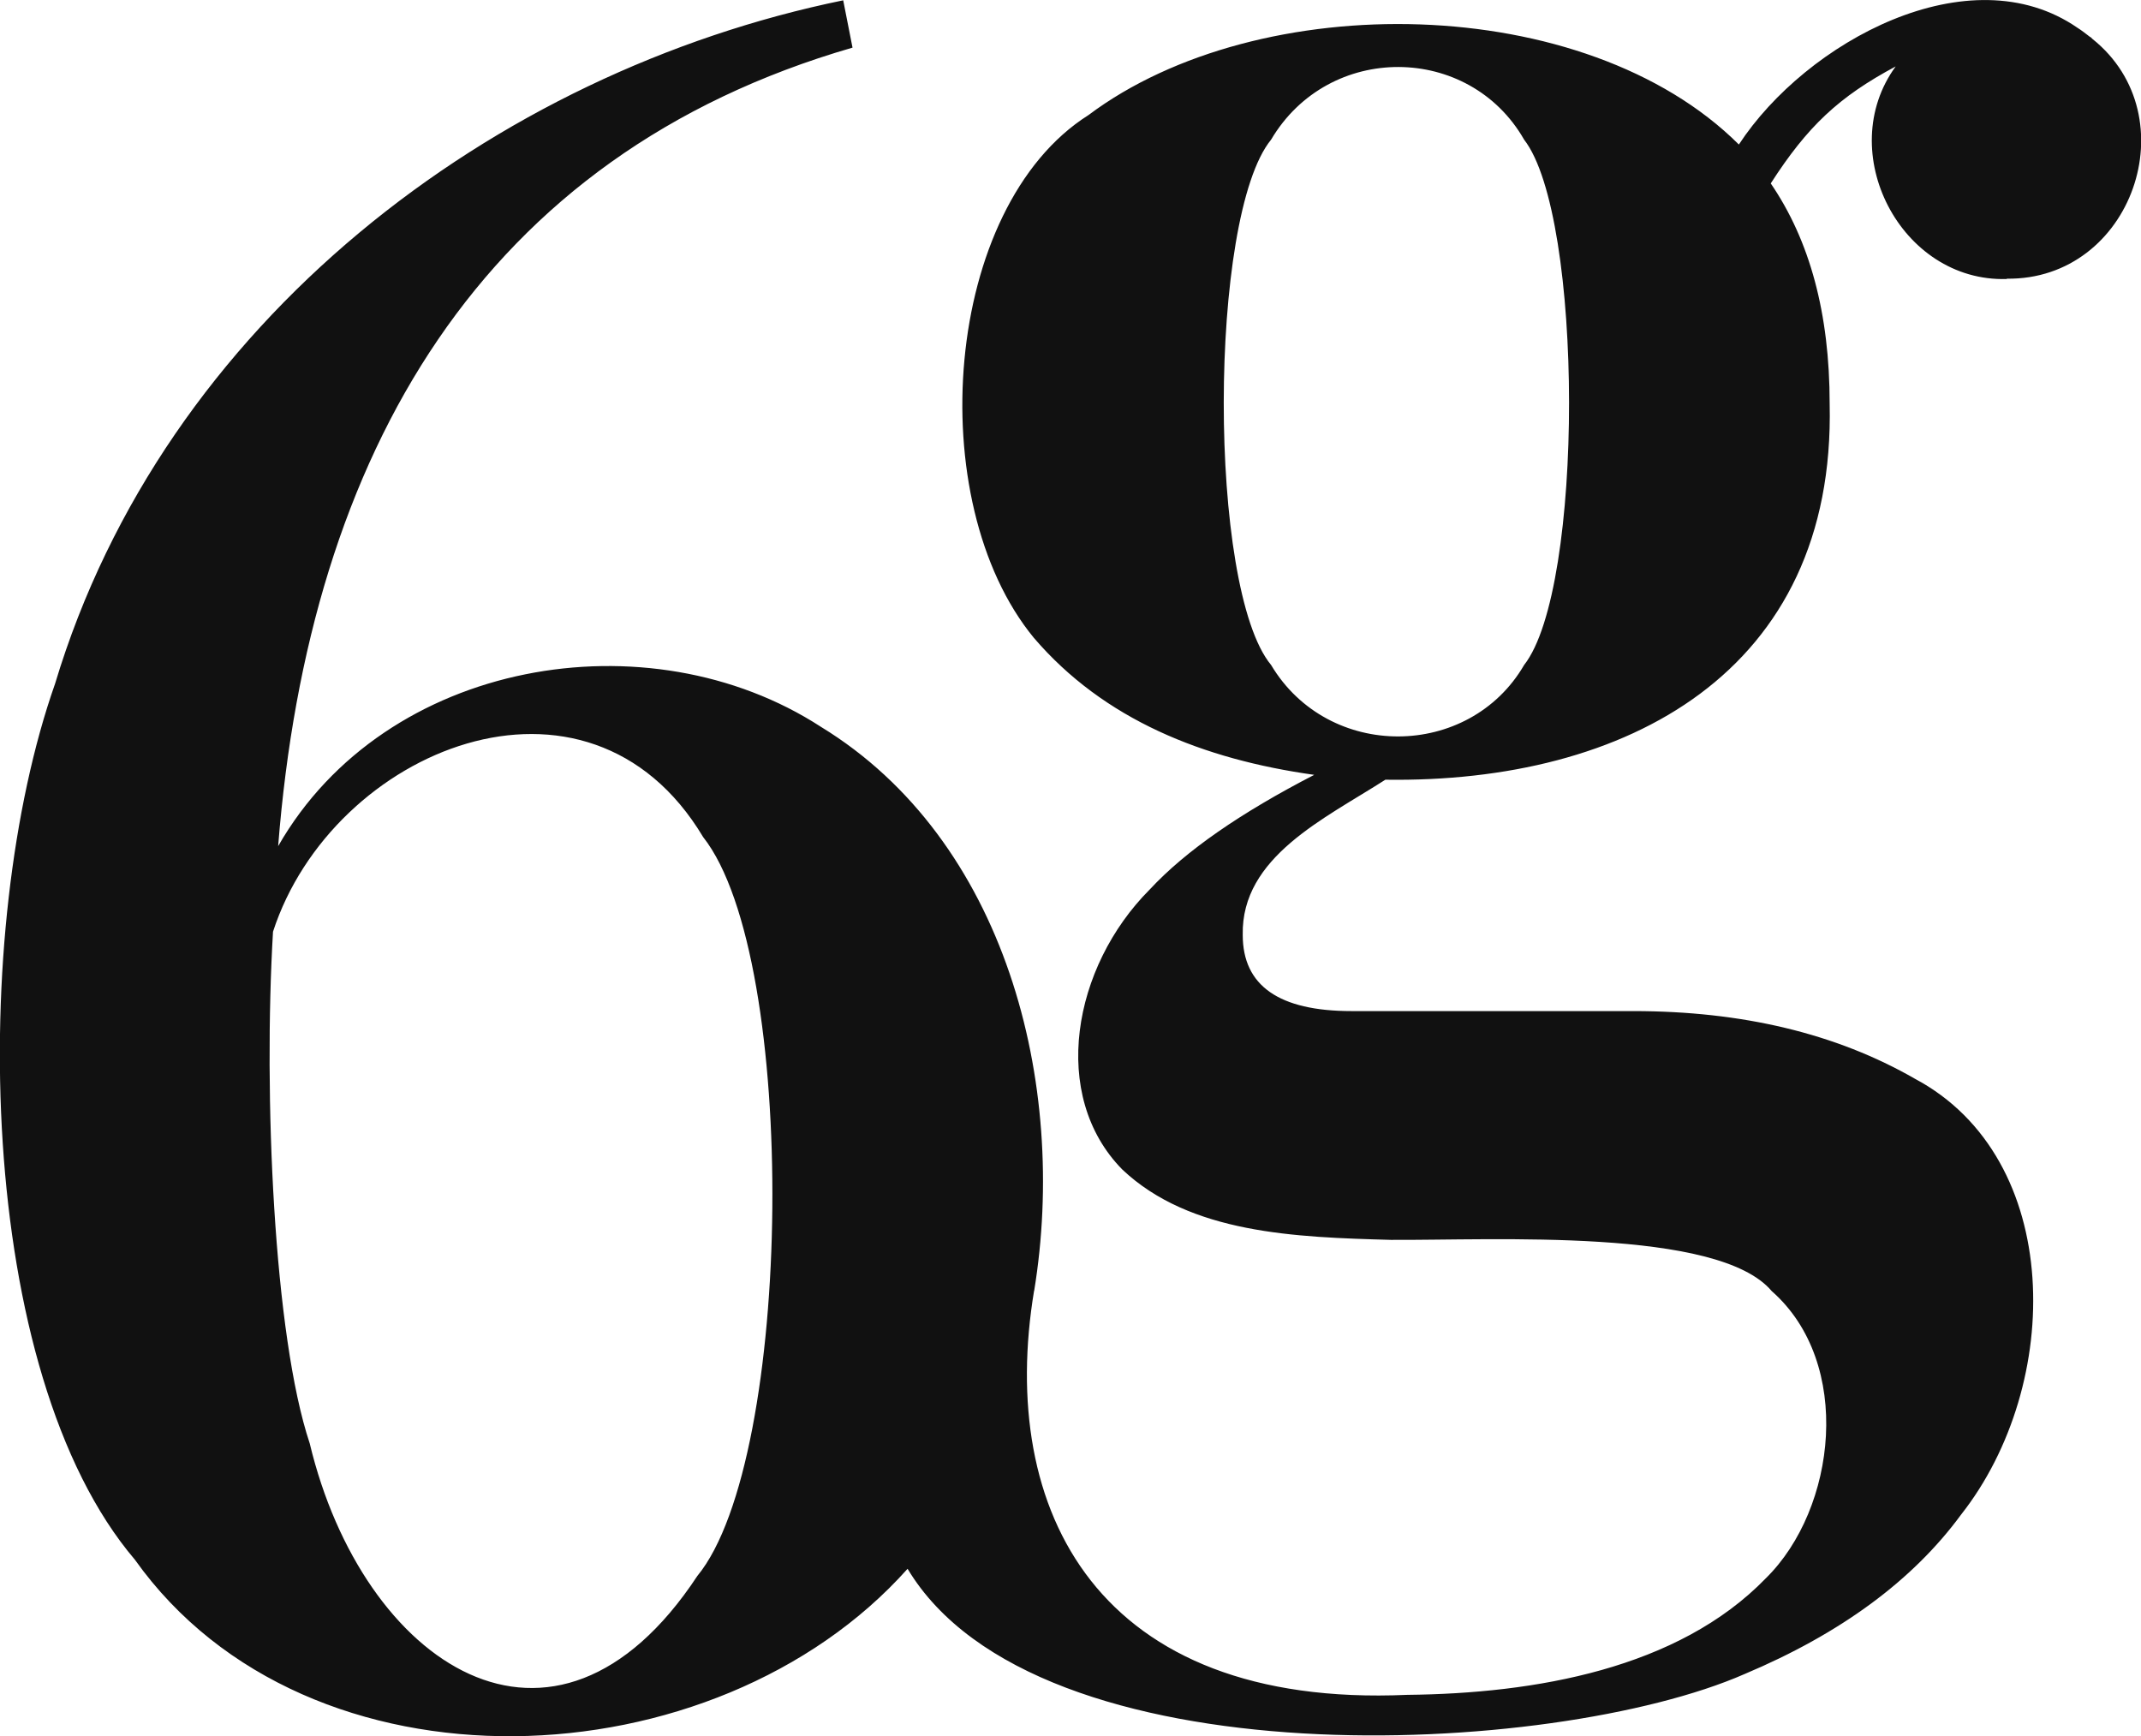 <svg width="74" height="60" viewBox="0 0 74 60" fill="none" xmlns="http://www.w3.org/2000/svg">
<path d="M69.36 9.632C73.689 9.688 75.669 4.021 72.32 1.344C72.309 1.333 72.286 1.31 72.275 1.299C72.253 1.277 72.231 1.277 72.209 1.254C72.075 1.153 71.953 1.053 71.808 0.963C68.069 -1.624 62.427 1.445 60.101 4.995C54.793 -0.292 43.521 -0.448 37.623 3.976C32.593 7.157 31.848 17.315 35.731 22.042C38.157 24.876 41.585 26.242 45.424 26.78C42.887 28.09 40.984 29.401 39.737 30.744C37.067 33.421 36.277 37.868 38.792 40.422C41.14 42.639 44.778 42.762 48.072 42.852C51.622 42.874 59.389 42.426 61.236 44.622C64.063 47.108 63.473 52.148 61.036 54.545C57.998 57.681 53.046 58.532 48.64 58.577C37.935 59.048 34.474 52.227 35.743 44.599V44.622C36.922 37.431 34.752 29.02 28.376 25.122C22.423 21.258 13.32 22.77 9.614 29.244C10.683 15.635 16.669 5.353 29.466 1.646L29.144 0.011C17.07 2.486 5.675 11.099 1.903 23.632C-1.079 32.1 -0.857 47.422 4.663 53.907C10.649 62.318 24.737 61.657 31.369 54.22C35.821 61.646 53.692 60.75 60.291 57.861C63.618 56.46 66.11 54.624 67.78 52.35C71.329 47.847 71.341 40.03 66.188 37.285C63.462 35.718 60.213 34.945 56.452 34.945H46.715C44.211 34.945 42.953 34.071 42.953 32.313C42.898 29.613 45.791 28.292 47.883 26.948C56.196 27.071 63.451 23.24 63.239 13.955C63.239 10.83 62.55 8.31 61.203 6.339C62.472 4.368 63.551 3.349 65.521 2.296C63.373 5.241 65.688 9.755 69.36 9.643V9.632ZM24.103 54.467C19.14 61.993 12.53 57.513 10.705 49.886C9.459 46.156 9.103 37.812 9.436 32.201C11.484 25.895 20.308 22.255 24.303 28.93C27.619 33.13 27.43 50.423 24.103 54.467ZM52.679 22.983C50.776 26.253 45.913 26.298 43.933 22.983C41.74 20.339 41.763 7.481 43.933 4.827C45.925 1.456 50.776 1.501 52.679 4.827C54.738 7.481 54.76 20.339 52.679 22.983Z" fill="#111111"/>
</svg>
